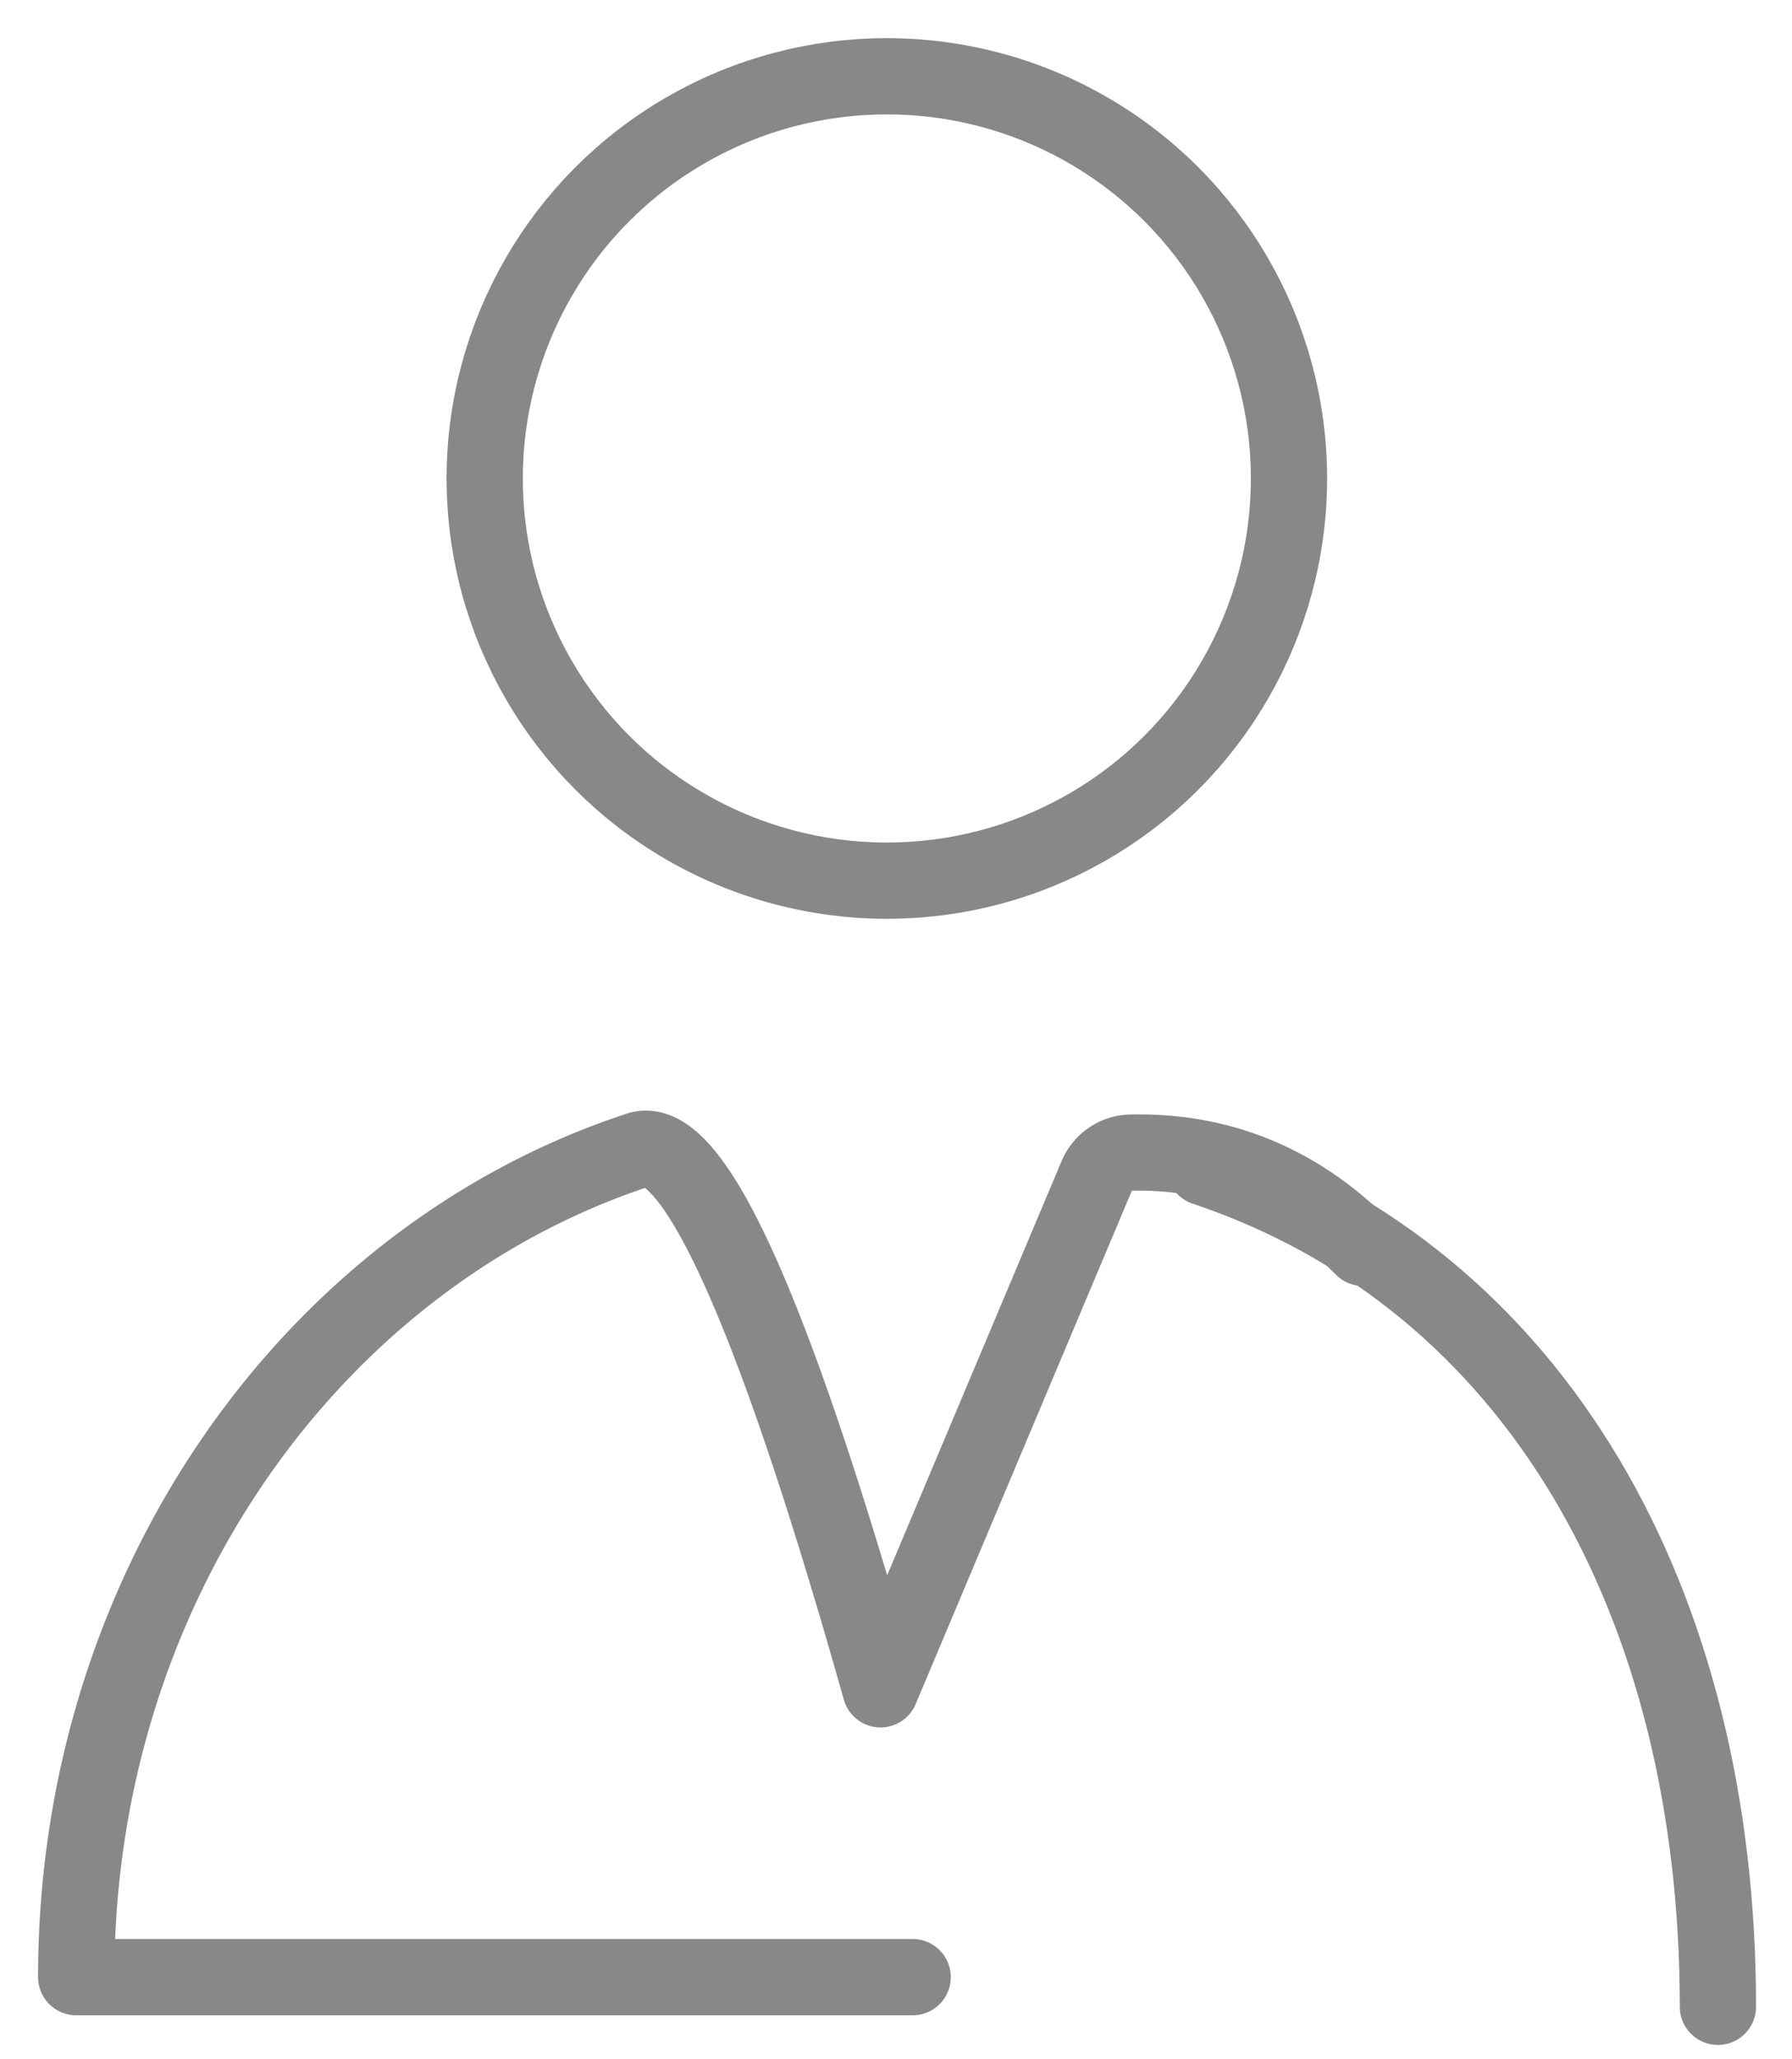 <svg width="47" height="54" xmlns="http://www.w3.org/2000/svg">
    <g transform="translate(.77 .926)" fill="none" fill-rule="evenodd">
        <circle cx="18.271" cy="18.652" r="7.734"/>
        <path d="M34.98 31.797c-1.717-1.716-3.745-2.549-6.086-2.498a1 1 0 0 0-.9.612l-5.67 13.462h0c-2.813-9.968-4.942-14.678-6.386-14.132-8.512 2.816-14.709 11.457-14.709 21.68h21.938" stroke="#888" stroke-width="2" stroke-linecap="round" stroke-linejoin="round"/>
        <path d="M30.828 29.69c8.698 2.916 13.459 11.42 13.459 22.009" stroke="#888" stroke-width="2" stroke-linecap="round" stroke-linejoin="round"/>
        <circle stroke="#888" stroke-width="2" stroke-linecap="round" cx="22.49" cy="11.621" r="10.547"/>
    </g>
</svg>
